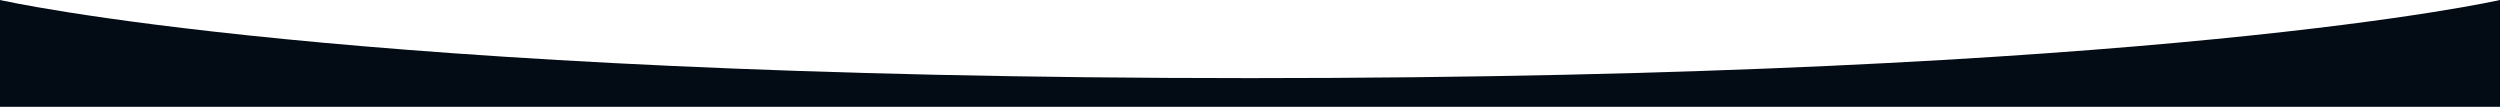 <?xml version="1.0" encoding="UTF-8"?> <svg xmlns="http://www.w3.org/2000/svg" width="1920" height="82" viewBox="0 0 1920 82" fill="none"> <g clip-path="url(#clip0_181_583)"> <path d="M0 0C0 0 262.5 60 960 60C1657.5 60 1920 0 1920 0V82H0V0Z" fill="#030B15"></path> </g> <defs> <clipPath id="clip0_181_583"> <rect width="1920" height="82" fill="white"></rect> </clipPath> </defs> </svg> 